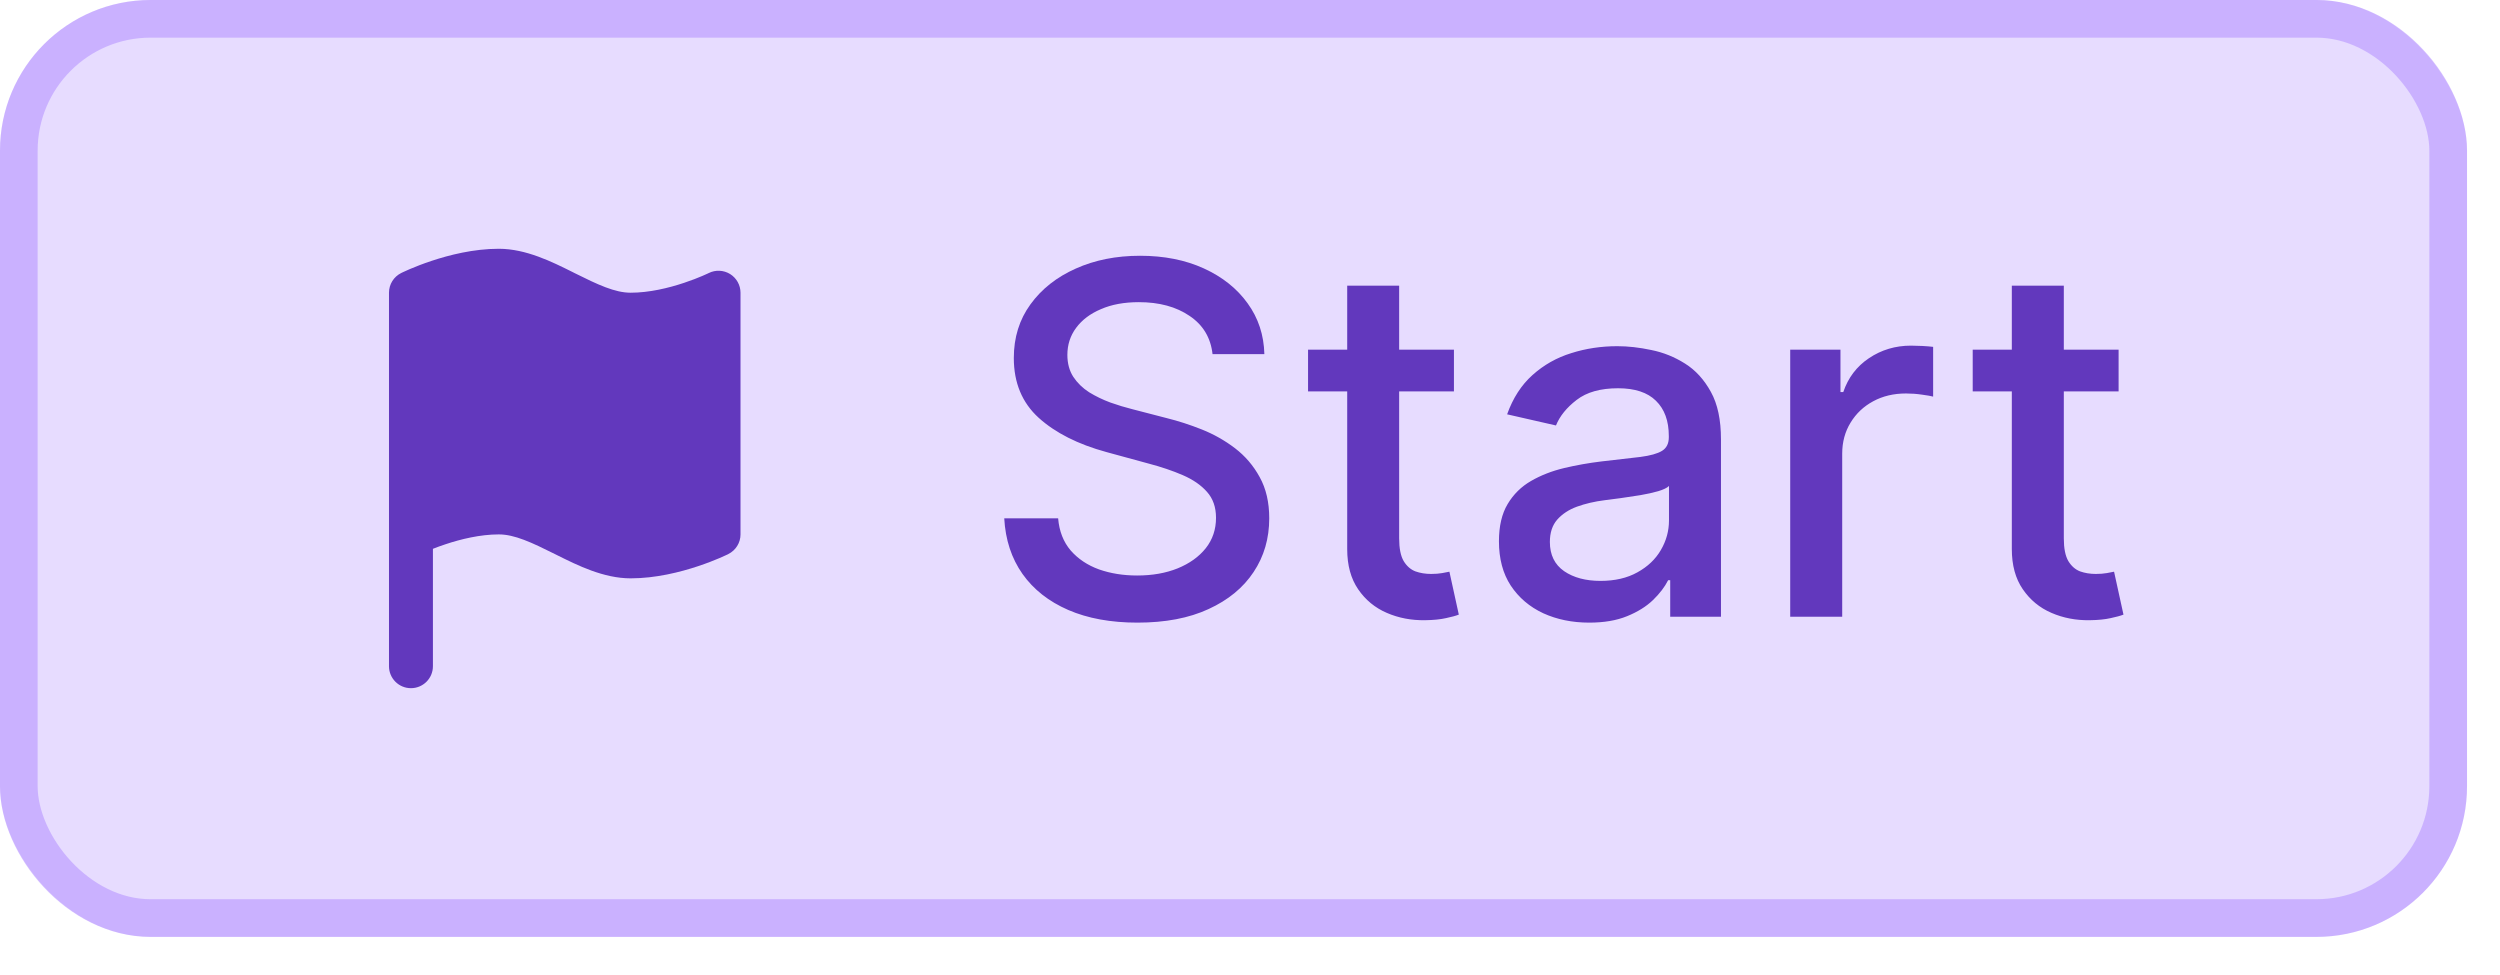 <svg width="59" height="23" viewBox="0 0 59 23" fill="none" xmlns="http://www.w3.org/2000/svg">
<rect width="58.222" height="22.111" rx="3.556" fill="#E7DCFF"/>
<rect x="0.444" y="0.444" width="57.333" height="21.222" rx="3.111" stroke="#874FFF" stroke-opacity="0.3" stroke-width="0.889"/>
<path d="M10.217 12.952V15.723C10.217 16.009 9.985 16.241 9.698 16.241C9.412 16.241 9.18 16.009 9.18 15.723V6.908C9.18 6.711 9.291 6.532 9.467 6.444L9.468 6.444L9.469 6.443L9.473 6.441L9.485 6.435C9.495 6.43 9.509 6.424 9.526 6.416C9.561 6.399 9.611 6.377 9.673 6.35C9.798 6.297 9.974 6.227 10.184 6.157C10.599 6.019 11.178 5.871 11.772 5.871C12.412 5.871 13.028 6.179 13.51 6.419L13.559 6.444C14.11 6.719 14.513 6.908 14.883 6.908C15.321 6.908 15.78 6.797 16.144 6.675C16.323 6.616 16.472 6.556 16.575 6.512C16.626 6.49 16.666 6.472 16.692 6.46L16.72 6.447L16.726 6.444C16.887 6.364 17.078 6.373 17.23 6.467C17.383 6.562 17.476 6.729 17.476 6.908V12.612C17.476 12.809 17.364 12.988 17.188 13.076L17.188 13.076L17.186 13.077L17.183 13.079L17.171 13.085C17.161 13.09 17.147 13.096 17.129 13.104C17.094 13.121 17.045 13.143 16.982 13.17C16.858 13.223 16.682 13.293 16.471 13.363C16.056 13.501 15.478 13.649 14.883 13.649C14.243 13.649 13.628 13.341 13.146 13.101L13.096 13.076C12.546 12.801 12.142 12.612 11.772 12.612C11.335 12.612 10.876 12.723 10.512 12.845C10.401 12.882 10.301 12.918 10.217 12.952Z" fill="#6238BD"/>
<path d="M28.616 8.358C28.573 7.97 28.392 7.669 28.075 7.456C27.757 7.239 27.358 7.131 26.876 7.131C26.532 7.131 26.233 7.186 25.982 7.296C25.73 7.402 25.535 7.55 25.395 7.739C25.258 7.925 25.19 8.137 25.19 8.375C25.19 8.574 25.236 8.747 25.329 8.892C25.425 9.037 25.55 9.159 25.703 9.257C25.859 9.353 26.026 9.433 26.203 9.499C26.381 9.562 26.552 9.614 26.716 9.655L27.537 9.868C27.805 9.934 28.08 10.023 28.362 10.135C28.644 10.247 28.905 10.395 29.146 10.578C29.386 10.762 29.581 10.989 29.728 11.259C29.879 11.53 29.954 11.855 29.954 12.232C29.954 12.708 29.831 13.131 29.585 13.5C29.341 13.869 28.987 14.161 28.522 14.374C28.06 14.588 27.5 14.694 26.844 14.694C26.214 14.694 25.67 14.594 25.21 14.395C24.751 14.195 24.391 13.912 24.131 13.545C23.871 13.176 23.728 12.738 23.7 12.232H24.972C24.997 12.536 25.096 12.789 25.268 12.991C25.443 13.191 25.666 13.34 25.937 13.438C26.21 13.534 26.51 13.582 26.835 13.582C27.194 13.582 27.512 13.526 27.791 13.414C28.073 13.299 28.295 13.14 28.456 12.938C28.618 12.733 28.698 12.493 28.698 12.22C28.698 11.971 28.627 11.767 28.485 11.608C28.346 11.45 28.155 11.318 27.915 11.214C27.677 11.111 27.407 11.019 27.106 10.94L26.113 10.669C25.44 10.485 24.907 10.216 24.513 9.86C24.122 9.505 23.926 9.034 23.926 8.449C23.926 7.964 24.057 7.542 24.32 7.181C24.582 6.82 24.938 6.539 25.387 6.339C25.835 6.137 26.342 6.036 26.905 6.036C27.474 6.036 27.976 6.136 28.411 6.335C28.849 6.535 29.194 6.81 29.445 7.16C29.697 7.508 29.828 7.907 29.839 8.358H28.616ZM34.313 8.252V9.237H30.87V8.252H34.313ZM31.794 6.742H33.02V12.704C33.02 12.942 33.056 13.121 33.127 13.242C33.198 13.359 33.29 13.44 33.402 13.484C33.517 13.525 33.641 13.545 33.776 13.545C33.874 13.545 33.96 13.538 34.034 13.525C34.108 13.511 34.165 13.5 34.206 13.492L34.428 14.505C34.357 14.533 34.256 14.56 34.124 14.588C33.993 14.618 33.829 14.634 33.632 14.637C33.309 14.642 33.008 14.585 32.729 14.464C32.45 14.344 32.224 14.158 32.052 13.906C31.88 13.655 31.794 13.339 31.794 12.958V6.742ZM37.505 14.694C37.105 14.694 36.744 14.62 36.421 14.473C36.098 14.322 35.843 14.105 35.654 13.82C35.468 13.536 35.375 13.187 35.375 12.774C35.375 12.418 35.443 12.125 35.58 11.896C35.717 11.666 35.901 11.484 36.134 11.35C36.367 11.216 36.626 11.115 36.914 11.046C37.201 10.978 37.494 10.926 37.792 10.89C38.169 10.847 38.476 10.811 38.711 10.784C38.946 10.753 39.117 10.706 39.224 10.64C39.331 10.574 39.384 10.468 39.384 10.32V10.291C39.384 9.933 39.283 9.655 39.08 9.458C38.881 9.261 38.582 9.163 38.186 9.163C37.773 9.163 37.447 9.254 37.209 9.438C36.974 9.618 36.811 9.819 36.721 10.041L35.568 9.778C35.705 9.395 35.904 9.086 36.167 8.851C36.432 8.613 36.737 8.44 37.082 8.334C37.427 8.224 37.789 8.17 38.169 8.17C38.421 8.17 38.688 8.2 38.969 8.26C39.254 8.317 39.519 8.424 39.766 8.58C40.015 8.736 40.218 8.959 40.377 9.249C40.536 9.536 40.615 9.909 40.615 10.369V14.555H39.417V13.693H39.368C39.288 13.852 39.169 14.008 39.011 14.161C38.852 14.314 38.648 14.441 38.399 14.542C38.15 14.644 37.852 14.694 37.505 14.694ZM37.771 13.709C38.111 13.709 38.401 13.642 38.641 13.508C38.885 13.374 39.069 13.199 39.195 12.983C39.324 12.764 39.388 12.53 39.388 12.281V11.469C39.344 11.513 39.26 11.554 39.134 11.592C39.011 11.627 38.87 11.659 38.711 11.686C38.552 11.711 38.398 11.734 38.247 11.756C38.097 11.775 37.971 11.792 37.87 11.805C37.632 11.835 37.414 11.886 37.217 11.957C37.023 12.028 36.867 12.131 36.749 12.265C36.635 12.396 36.577 12.571 36.577 12.79C36.577 13.094 36.689 13.324 36.914 13.48C37.138 13.633 37.424 13.709 37.771 13.709ZM42.249 14.555V8.252H43.435V9.253H43.501C43.616 8.914 43.818 8.647 44.108 8.453C44.401 8.256 44.732 8.157 45.101 8.157C45.178 8.157 45.268 8.16 45.372 8.165C45.479 8.171 45.562 8.178 45.622 8.186V9.36C45.573 9.346 45.486 9.331 45.36 9.314C45.234 9.295 45.108 9.286 44.982 9.286C44.692 9.286 44.434 9.347 44.207 9.47C43.982 9.591 43.804 9.759 43.673 9.975C43.542 10.188 43.476 10.432 43.476 10.706V14.555H42.249ZM49.999 8.252V9.237H46.556V8.252H49.999ZM47.479 6.742H48.706V12.704C48.706 12.942 48.742 13.121 48.813 13.242C48.884 13.359 48.976 13.44 49.088 13.484C49.203 13.525 49.327 13.545 49.461 13.545C49.56 13.545 49.646 13.538 49.72 13.525C49.794 13.511 49.851 13.5 49.892 13.492L50.114 14.505C50.043 14.533 49.941 14.56 49.81 14.588C49.679 14.618 49.515 14.634 49.318 14.637C48.995 14.642 48.694 14.585 48.415 14.464C48.136 14.344 47.91 14.158 47.738 13.906C47.565 13.655 47.479 13.339 47.479 12.958V6.742Z" fill="#6238BD"/>
</svg>
